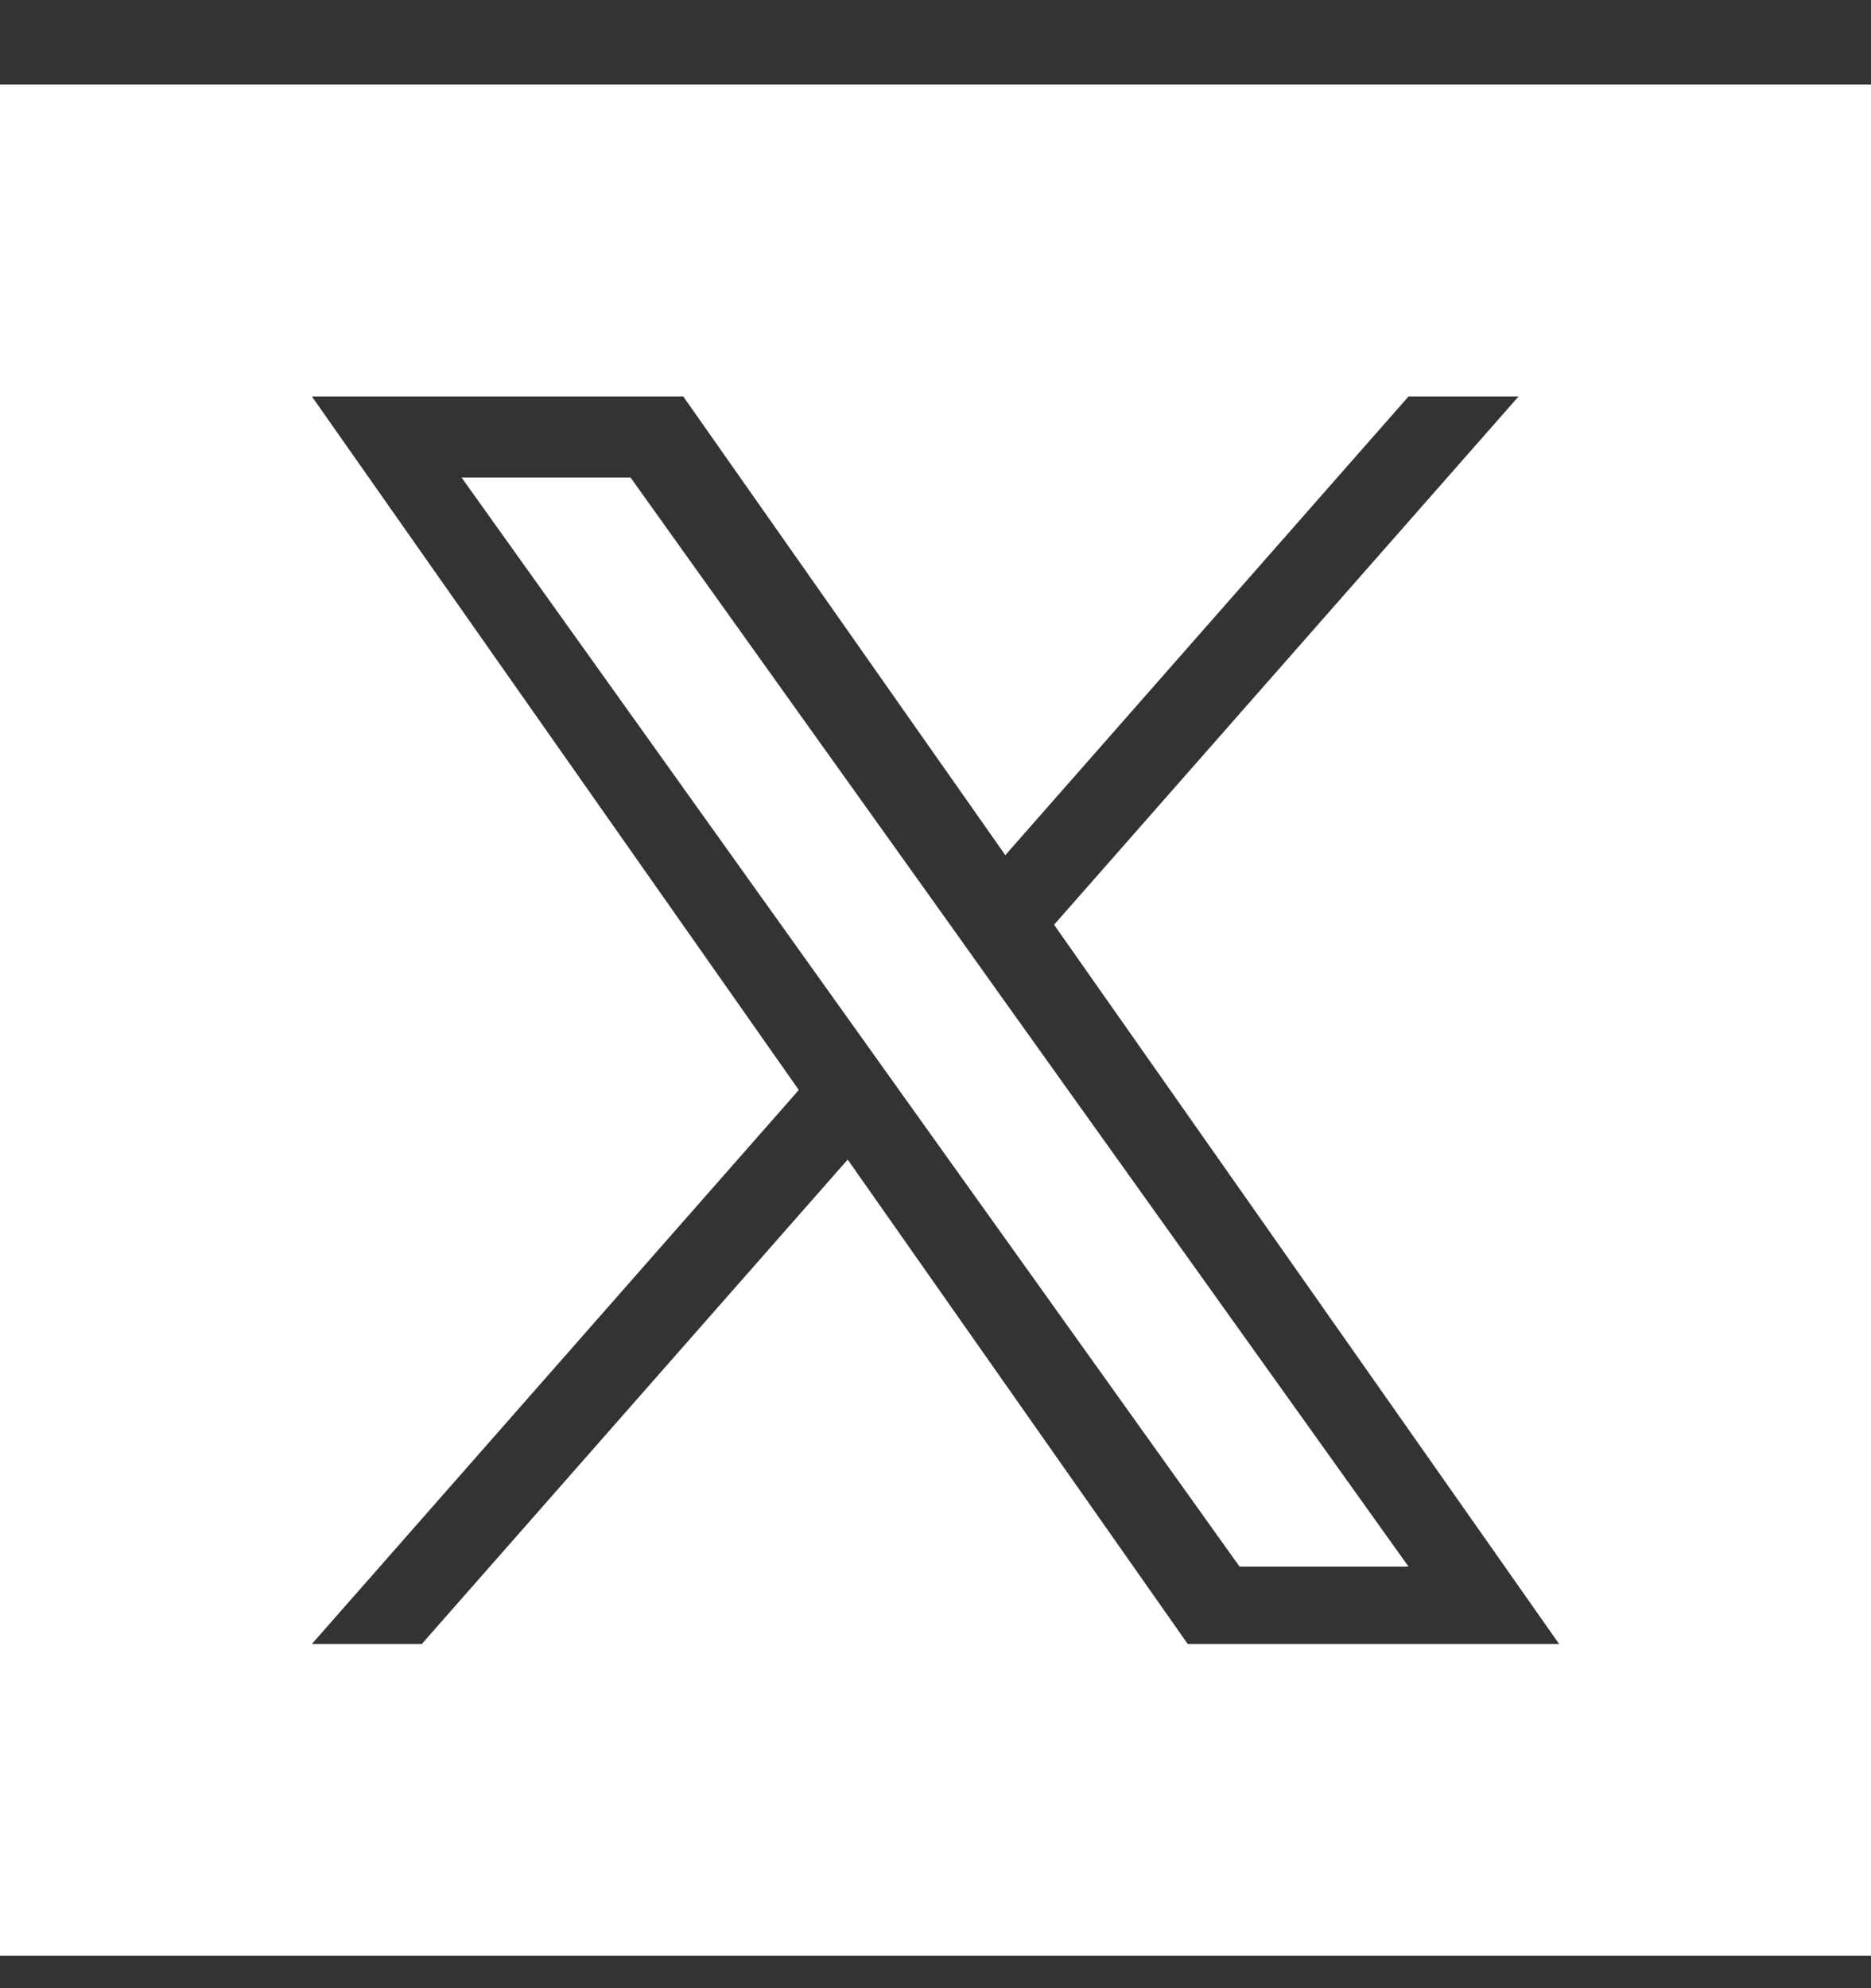 <svg width="16" height="17" viewBox="0 0 16 17" fill="none" xmlns="http://www.w3.org/2000/svg">
<rect x="0" y="0" width="16" height="17" fill="#333333" stroke="none"/>
<path d="M16 16.723H0V0.723H16V16.723ZM6.831 9.32L2.667 14.057H3.607L7.249 9.915L10.157 14.057H13.333L9.014 7.907L12.986 3.39H12.045L8.597 7.312L5.843 3.39H2.667L6.831 9.32ZM8.102 7.875L8.523 8.466L12.045 13.395H10.6L7.726 9.373L7.304 8.782L3.947 4.083H5.392L8.102 7.875Z" fill="white"/>
</svg>
